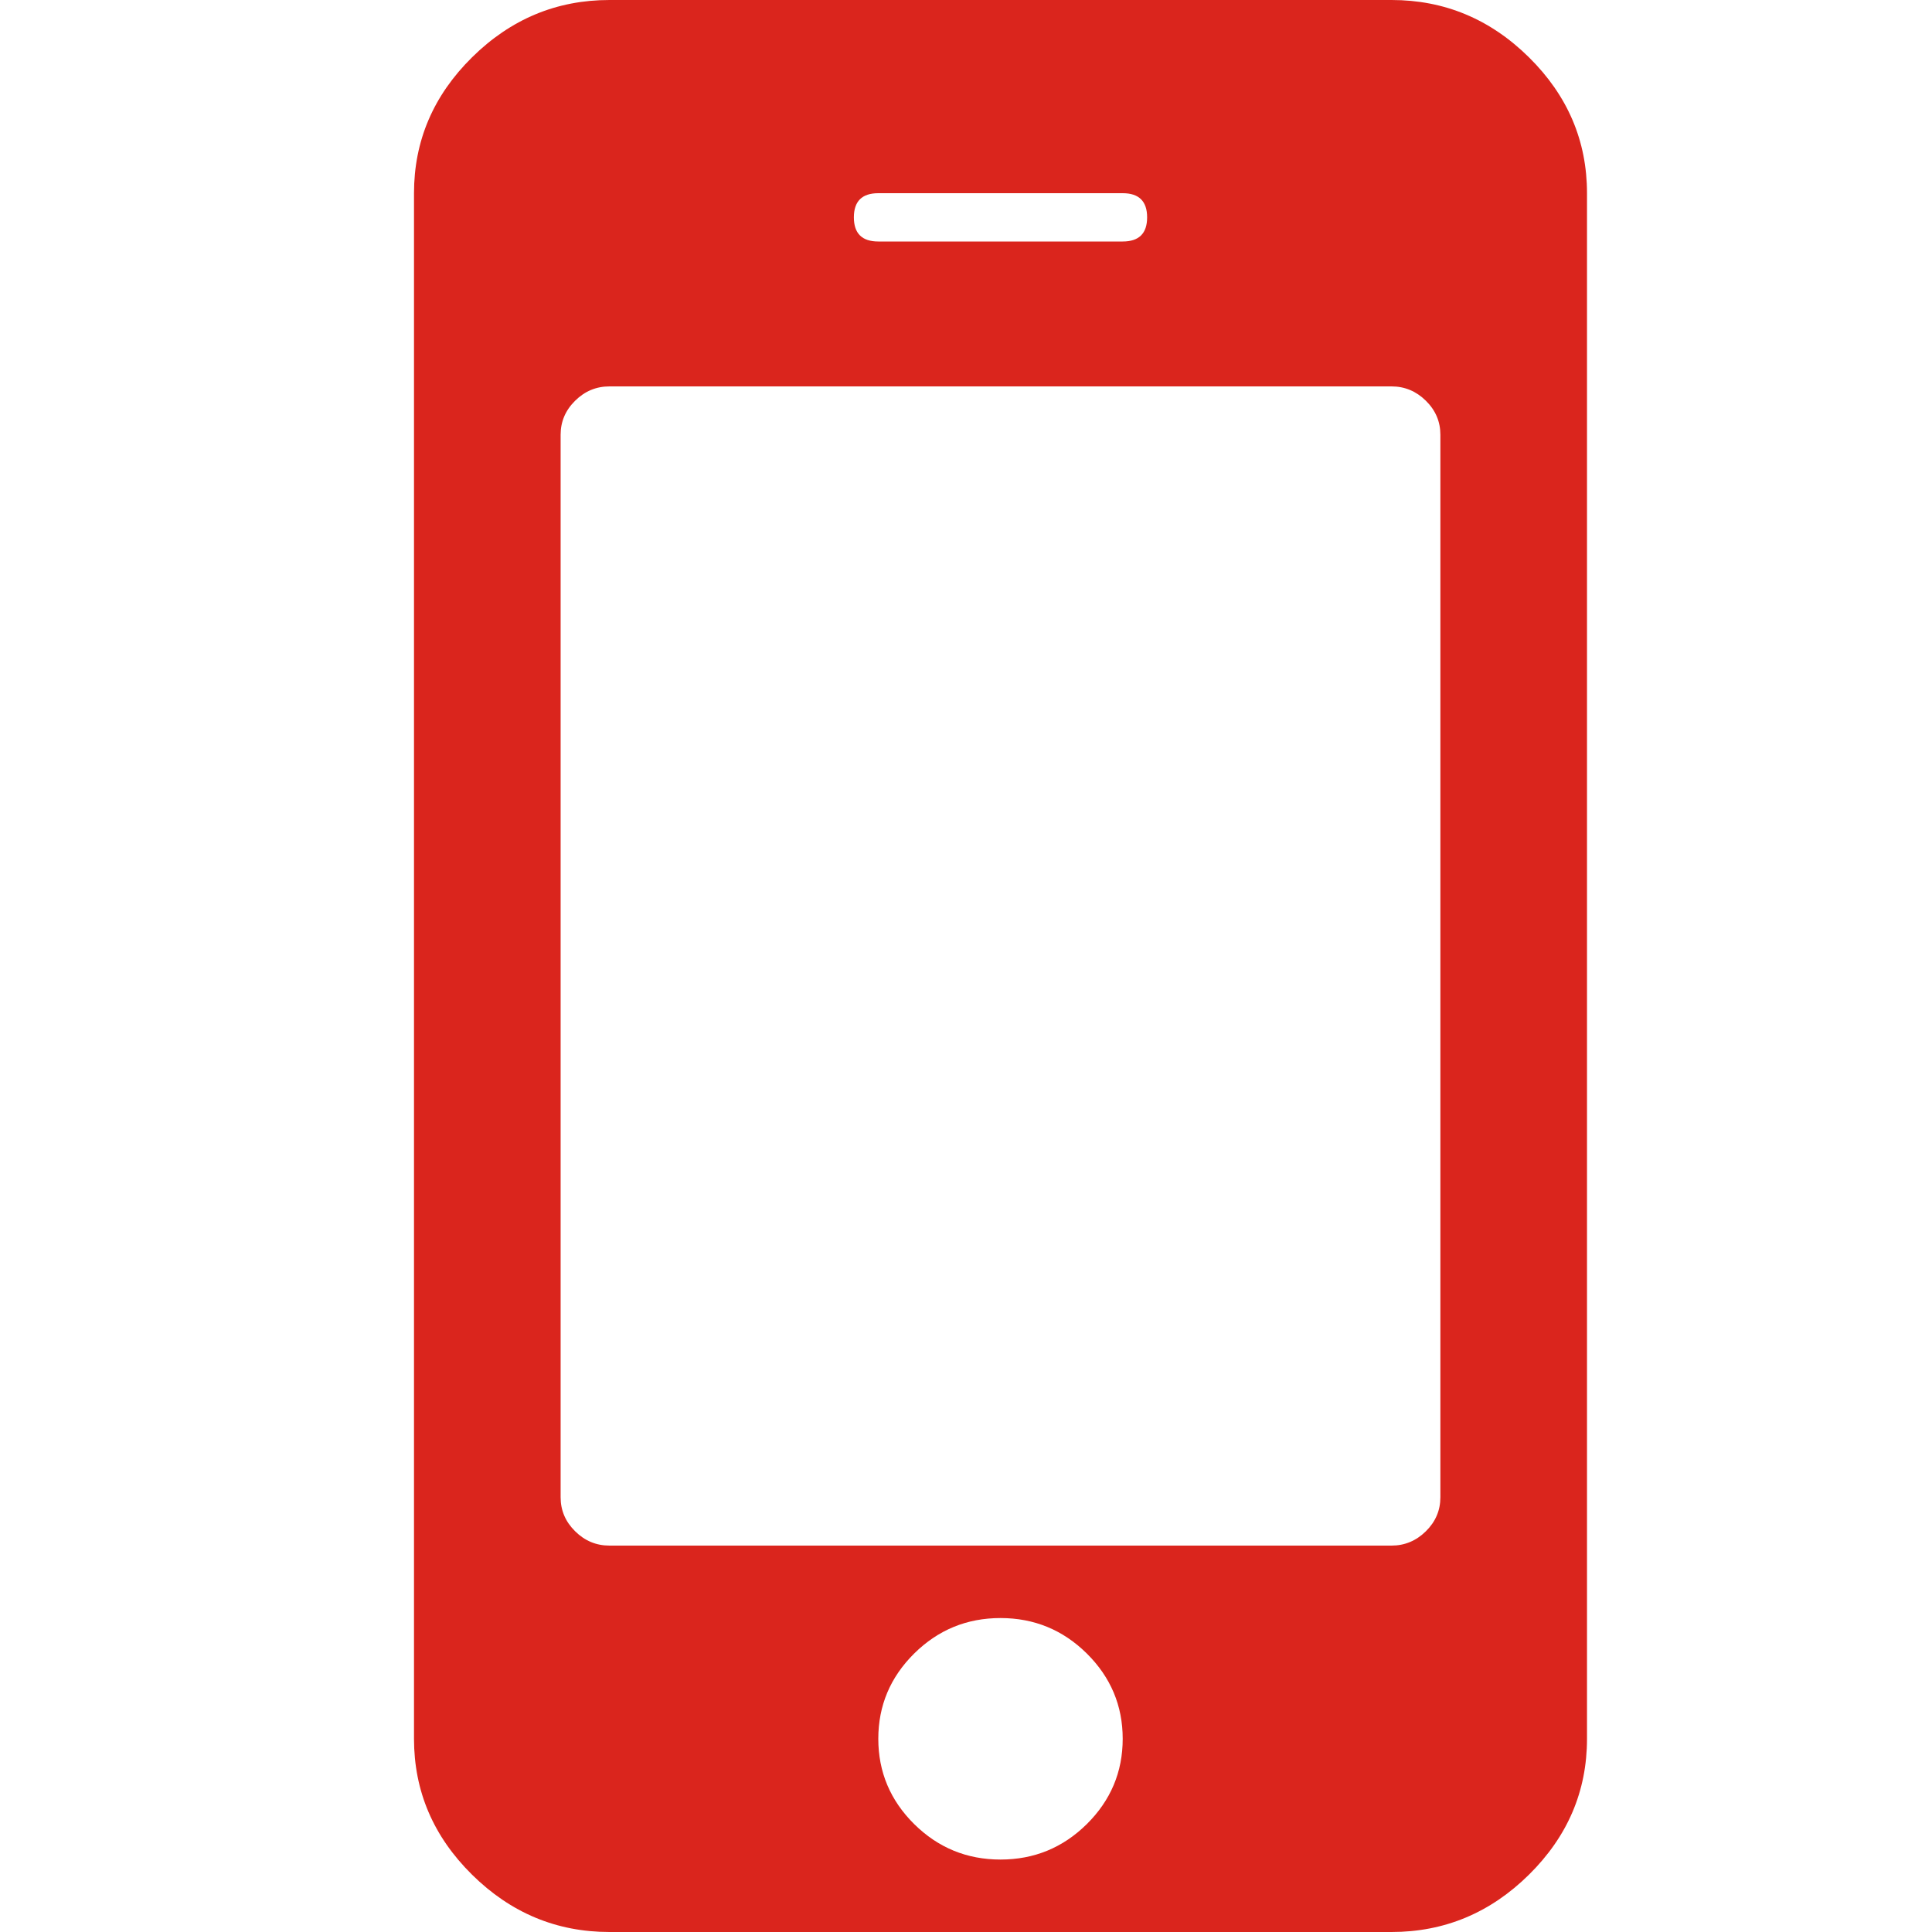 <svg width="28" height="28" viewBox="0 0 28 28" fill="none" xmlns="http://www.w3.org/2000/svg">
<g clip-path="url(#clip0_102_5)">
<path d="M16.271 25.2C16.271 24.719 16.097 24.307 15.751 23.964C15.404 23.621 14.987 23.45 14.5 23.45C14.013 23.45 13.596 23.621 13.249 23.964C12.903 24.307 12.729 24.719 12.729 25.2C12.729 25.681 12.903 26.093 13.249 26.436C13.596 26.779 14.013 26.95 14.5 26.95C14.987 26.95 15.404 26.779 15.751 26.436C16.097 26.093 16.271 25.681 16.271 25.2ZM20.875 21.7V6.3C20.875 6.11 20.805 5.946 20.665 5.808C20.524 5.669 20.358 5.6 20.167 5.6H8.833C8.641 5.6 8.475 5.669 8.335 5.808C8.195 5.946 8.125 6.11 8.125 6.3V21.7C8.125 21.89 8.195 22.054 8.335 22.192C8.475 22.331 8.641 22.4 8.833 22.4H20.167C20.358 22.4 20.524 22.331 20.665 22.192C20.805 22.054 20.875 21.89 20.875 21.7ZM16.625 3.15C16.625 2.917 16.507 2.8 16.271 2.8H12.729C12.493 2.8 12.375 2.917 12.375 3.15C12.375 3.383 12.493 3.5 12.729 3.5H16.271C16.507 3.5 16.625 3.383 16.625 3.15ZM23 2.8V25.2C23 25.958 22.72 26.615 22.159 27.169C21.598 27.723 20.934 28 20.167 28H8.833C8.066 28 7.402 27.723 6.841 27.169C6.28 26.615 6 25.958 6 25.2V2.8C6 2.042 6.28 1.385 6.841 0.831C7.402 0.277 8.066 0 8.833 0H20.167C20.934 0 21.598 0.277 22.159 0.831C22.72 1.385 23 2.042 23 2.8Z" fill="#DA251D"/>
</g>
<defs>
<clipPath id="clip0_102_5">
<rect width="17" height="28" fill="white" transform="translate(6)"/>
</clipPath>
</defs>
</svg>

